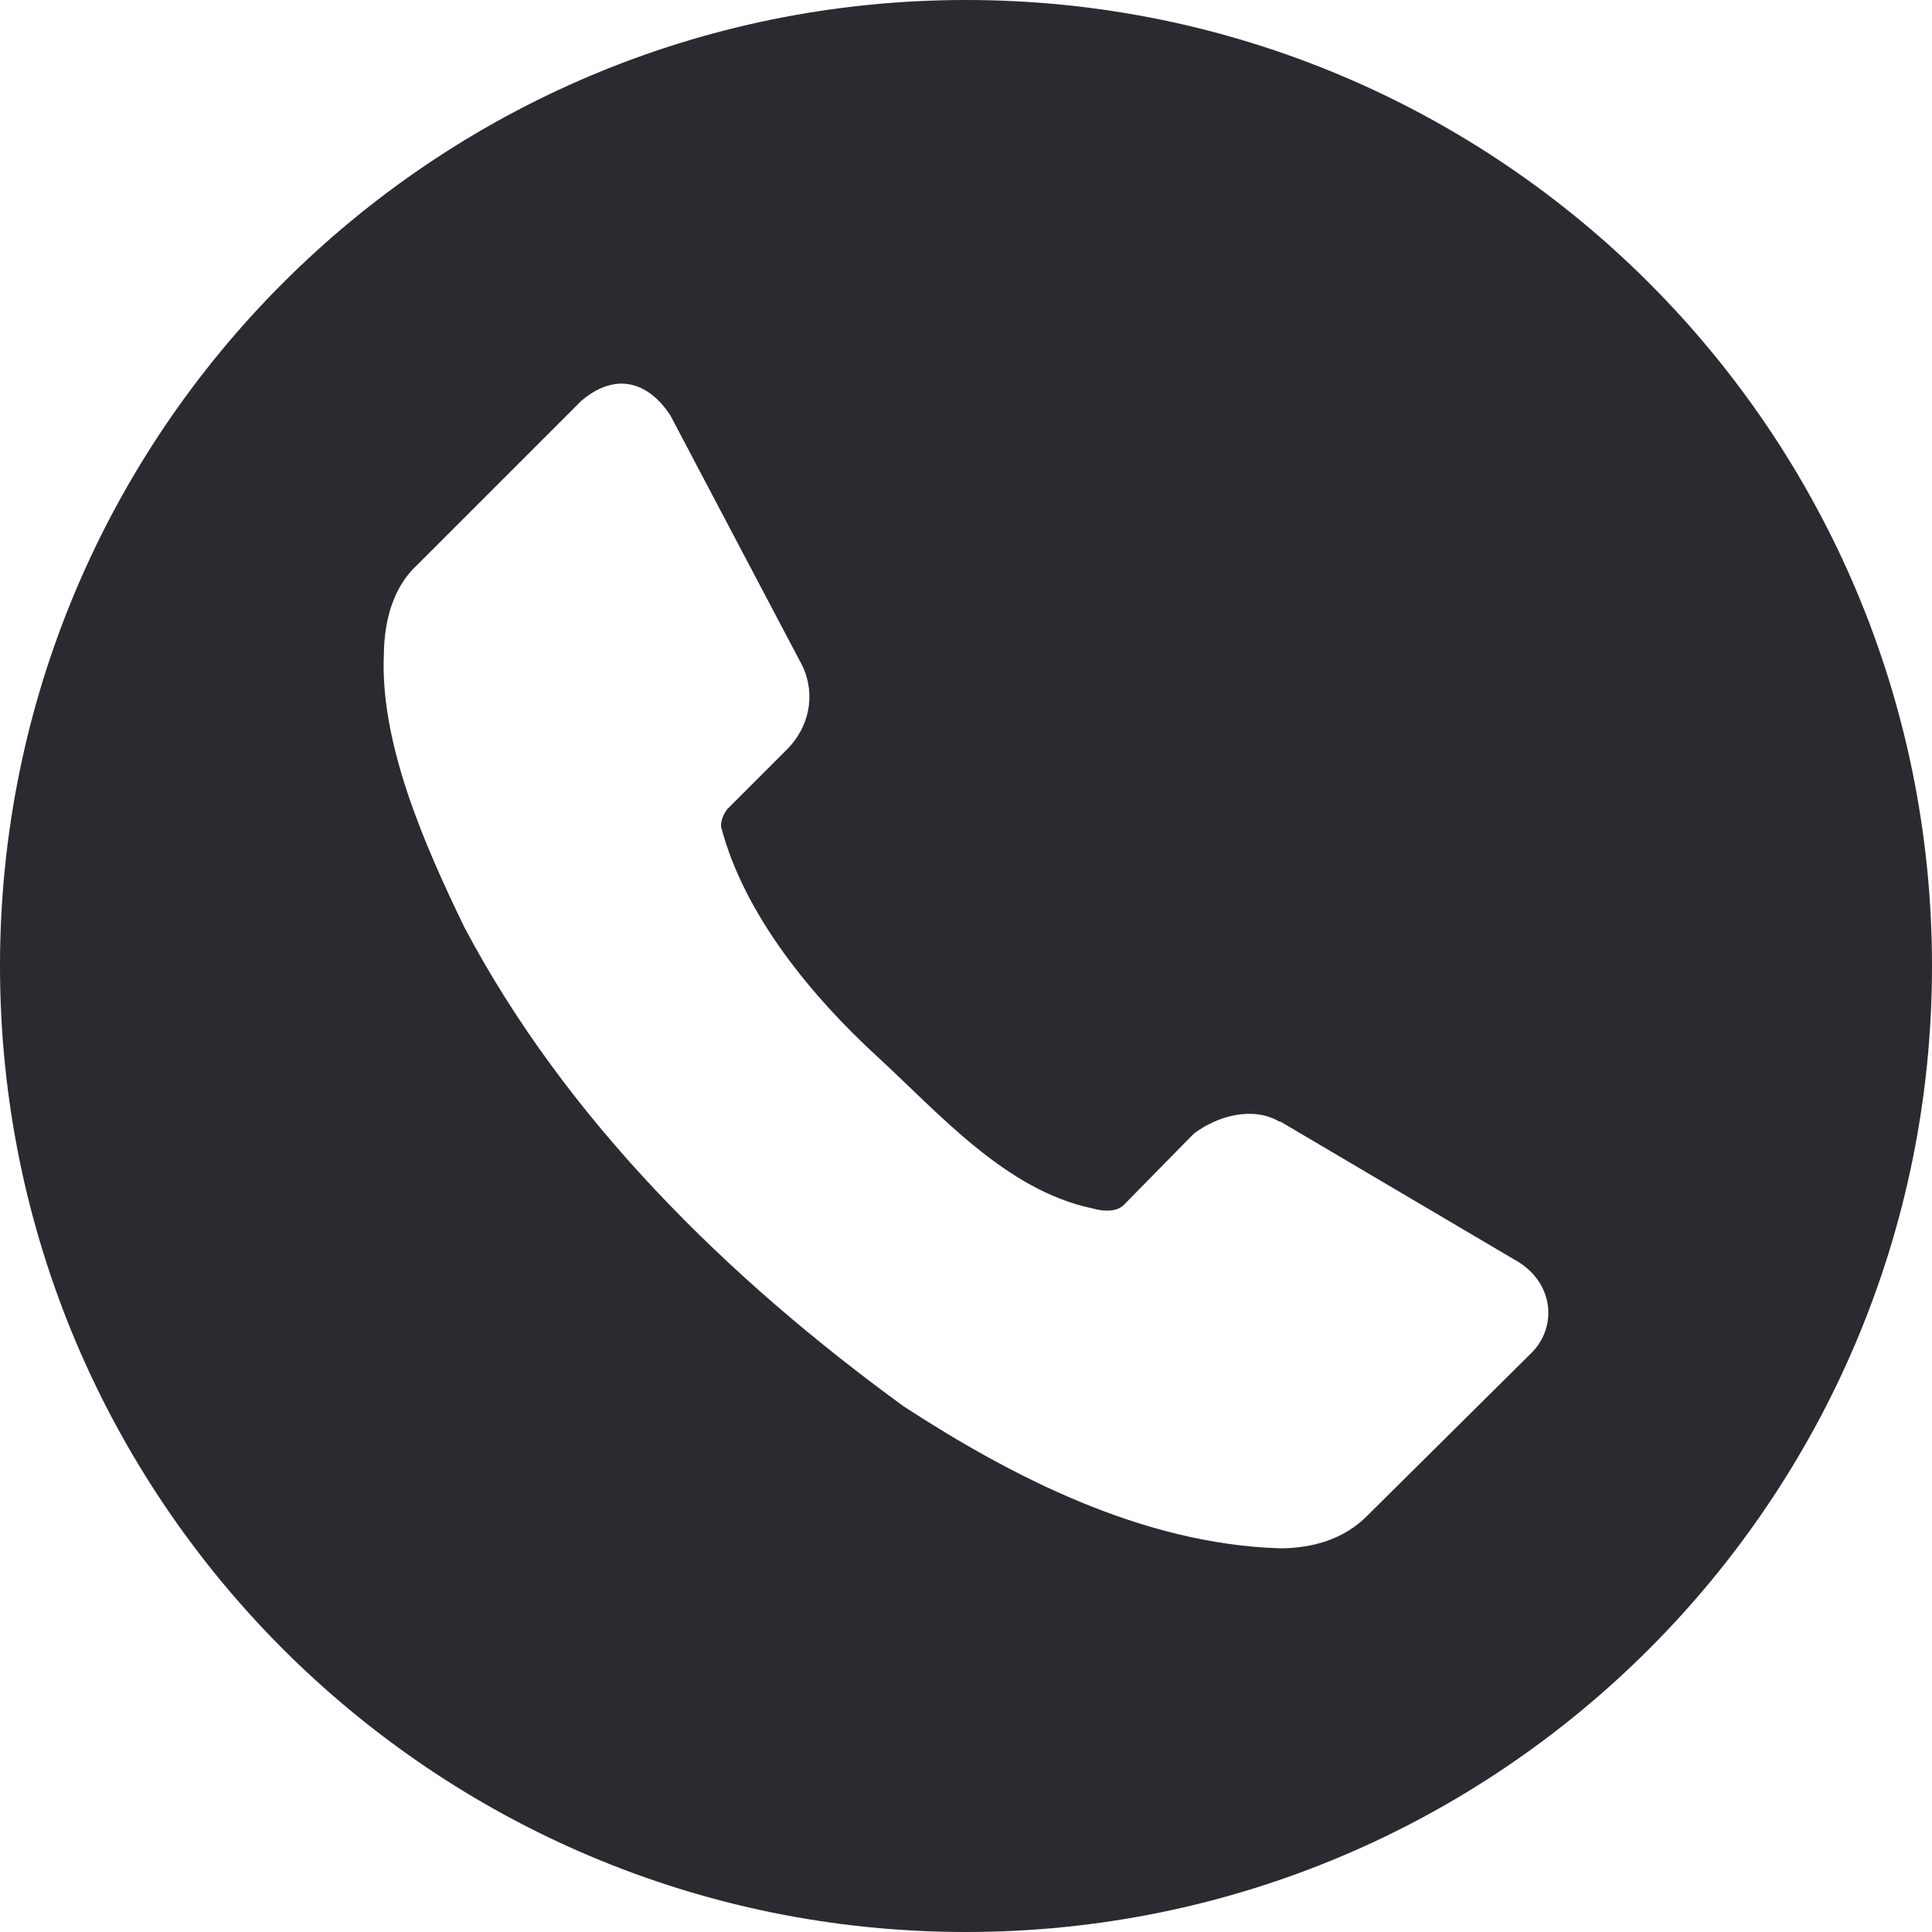 <?xml version="1.0" encoding="UTF-8"?> <svg xmlns="http://www.w3.org/2000/svg" width="17" height="17" viewBox="0 0 17 17" fill="none"> <g clip-path="url(#clip0_189_151)"> <path d="M8.5 0C3.806 0 0 3.806 0 8.5C0 13.194 3.806 17 8.5 17C13.194 17 17 13.194 17 8.5C17 3.806 13.194 0 8.5 0ZM5.445 3.376C5.62 3.366 5.779 3.471 5.899 3.656L7.061 5.86C7.183 6.121 7.114 6.401 6.931 6.588L6.399 7.12C6.366 7.165 6.344 7.216 6.344 7.271C6.548 8.062 7.167 8.79 7.714 9.292C8.26 9.793 8.847 10.472 9.609 10.632C9.703 10.659 9.819 10.668 9.886 10.605L10.505 9.975C10.718 9.814 11.027 9.735 11.255 9.868H11.265L13.362 11.105C13.67 11.298 13.702 11.671 13.482 11.898L12.037 13.331C11.824 13.55 11.54 13.623 11.265 13.624C10.048 13.587 8.897 12.99 7.952 12.375C6.401 11.247 4.978 9.847 4.085 8.157C3.742 7.448 3.34 6.543 3.378 5.751C3.382 5.454 3.462 5.162 3.672 4.97L5.116 3.526C5.229 3.43 5.34 3.383 5.445 3.376Z" fill="#2B2A30"></path> </g> <defs> <clipPath id="clip0_189_151"> <rect width="17" height="17" fill="white"></rect> </clipPath> </defs> </svg> 
